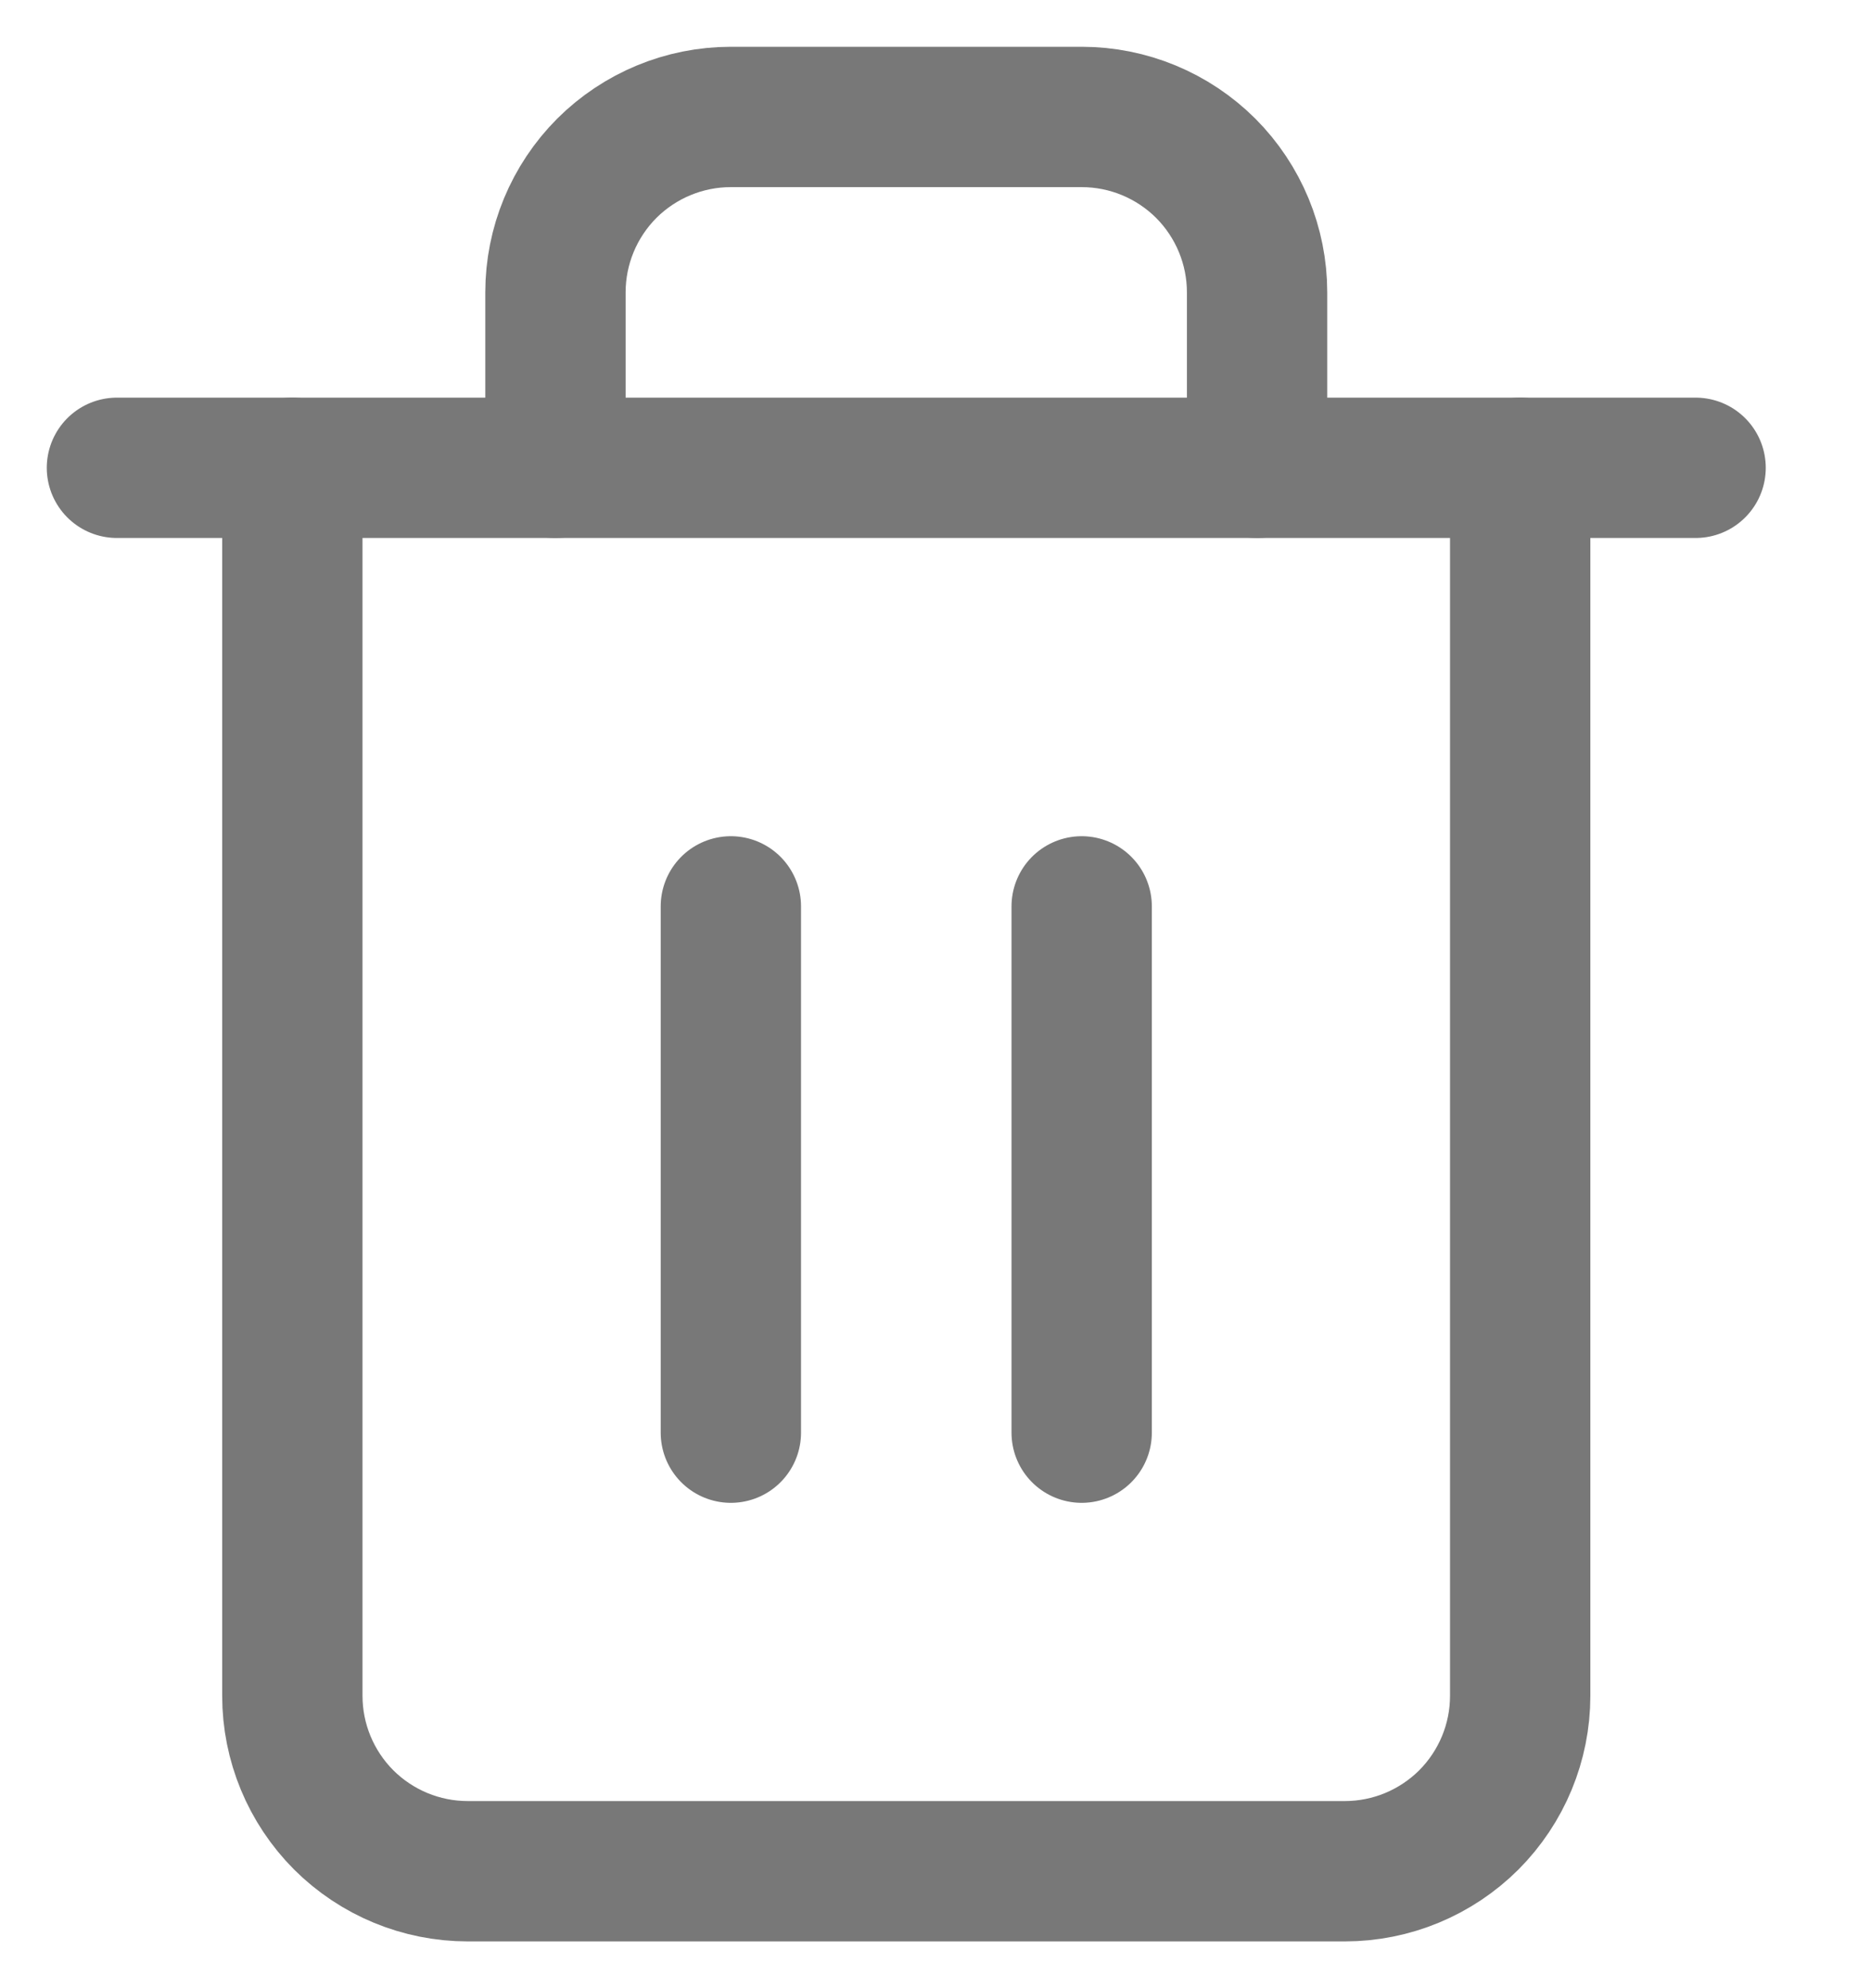 <svg width="16" height="17" viewBox="0 0 16 17" fill="none" xmlns="http://www.w3.org/2000/svg">
<path d="M1 4H2.5H14.5" stroke="#787878" stroke-width="1.2" stroke-linecap="round" stroke-linejoin="round"/>
<path d="M13 4V14.5C13 14.898 12.842 15.279 12.561 15.561C12.279 15.842 11.898 16 11.5 16H4C3.602 16 3.221 15.842 2.939 15.561C2.658 15.279 2.5 14.898 2.5 14.5V4M4.75 4V2.5C4.75 2.102 4.908 1.721 5.189 1.439C5.471 1.158 5.852 1 6.25 1H9.25C9.648 1 10.029 1.158 10.311 1.439C10.592 1.721 10.75 2.102 10.75 2.5V4" stroke="#787878" stroke-width="1.2" stroke-linecap="round" stroke-linejoin="round"/>
<path d="M6.25 7.75V12.25" stroke="#787878" stroke-width="1.2" stroke-linecap="round" stroke-linejoin="round"/>
<path d="M9.25 7.75V12.25" stroke="#787878" stroke-width="1.2" stroke-linecap="round" stroke-linejoin="round"/>
</svg>

